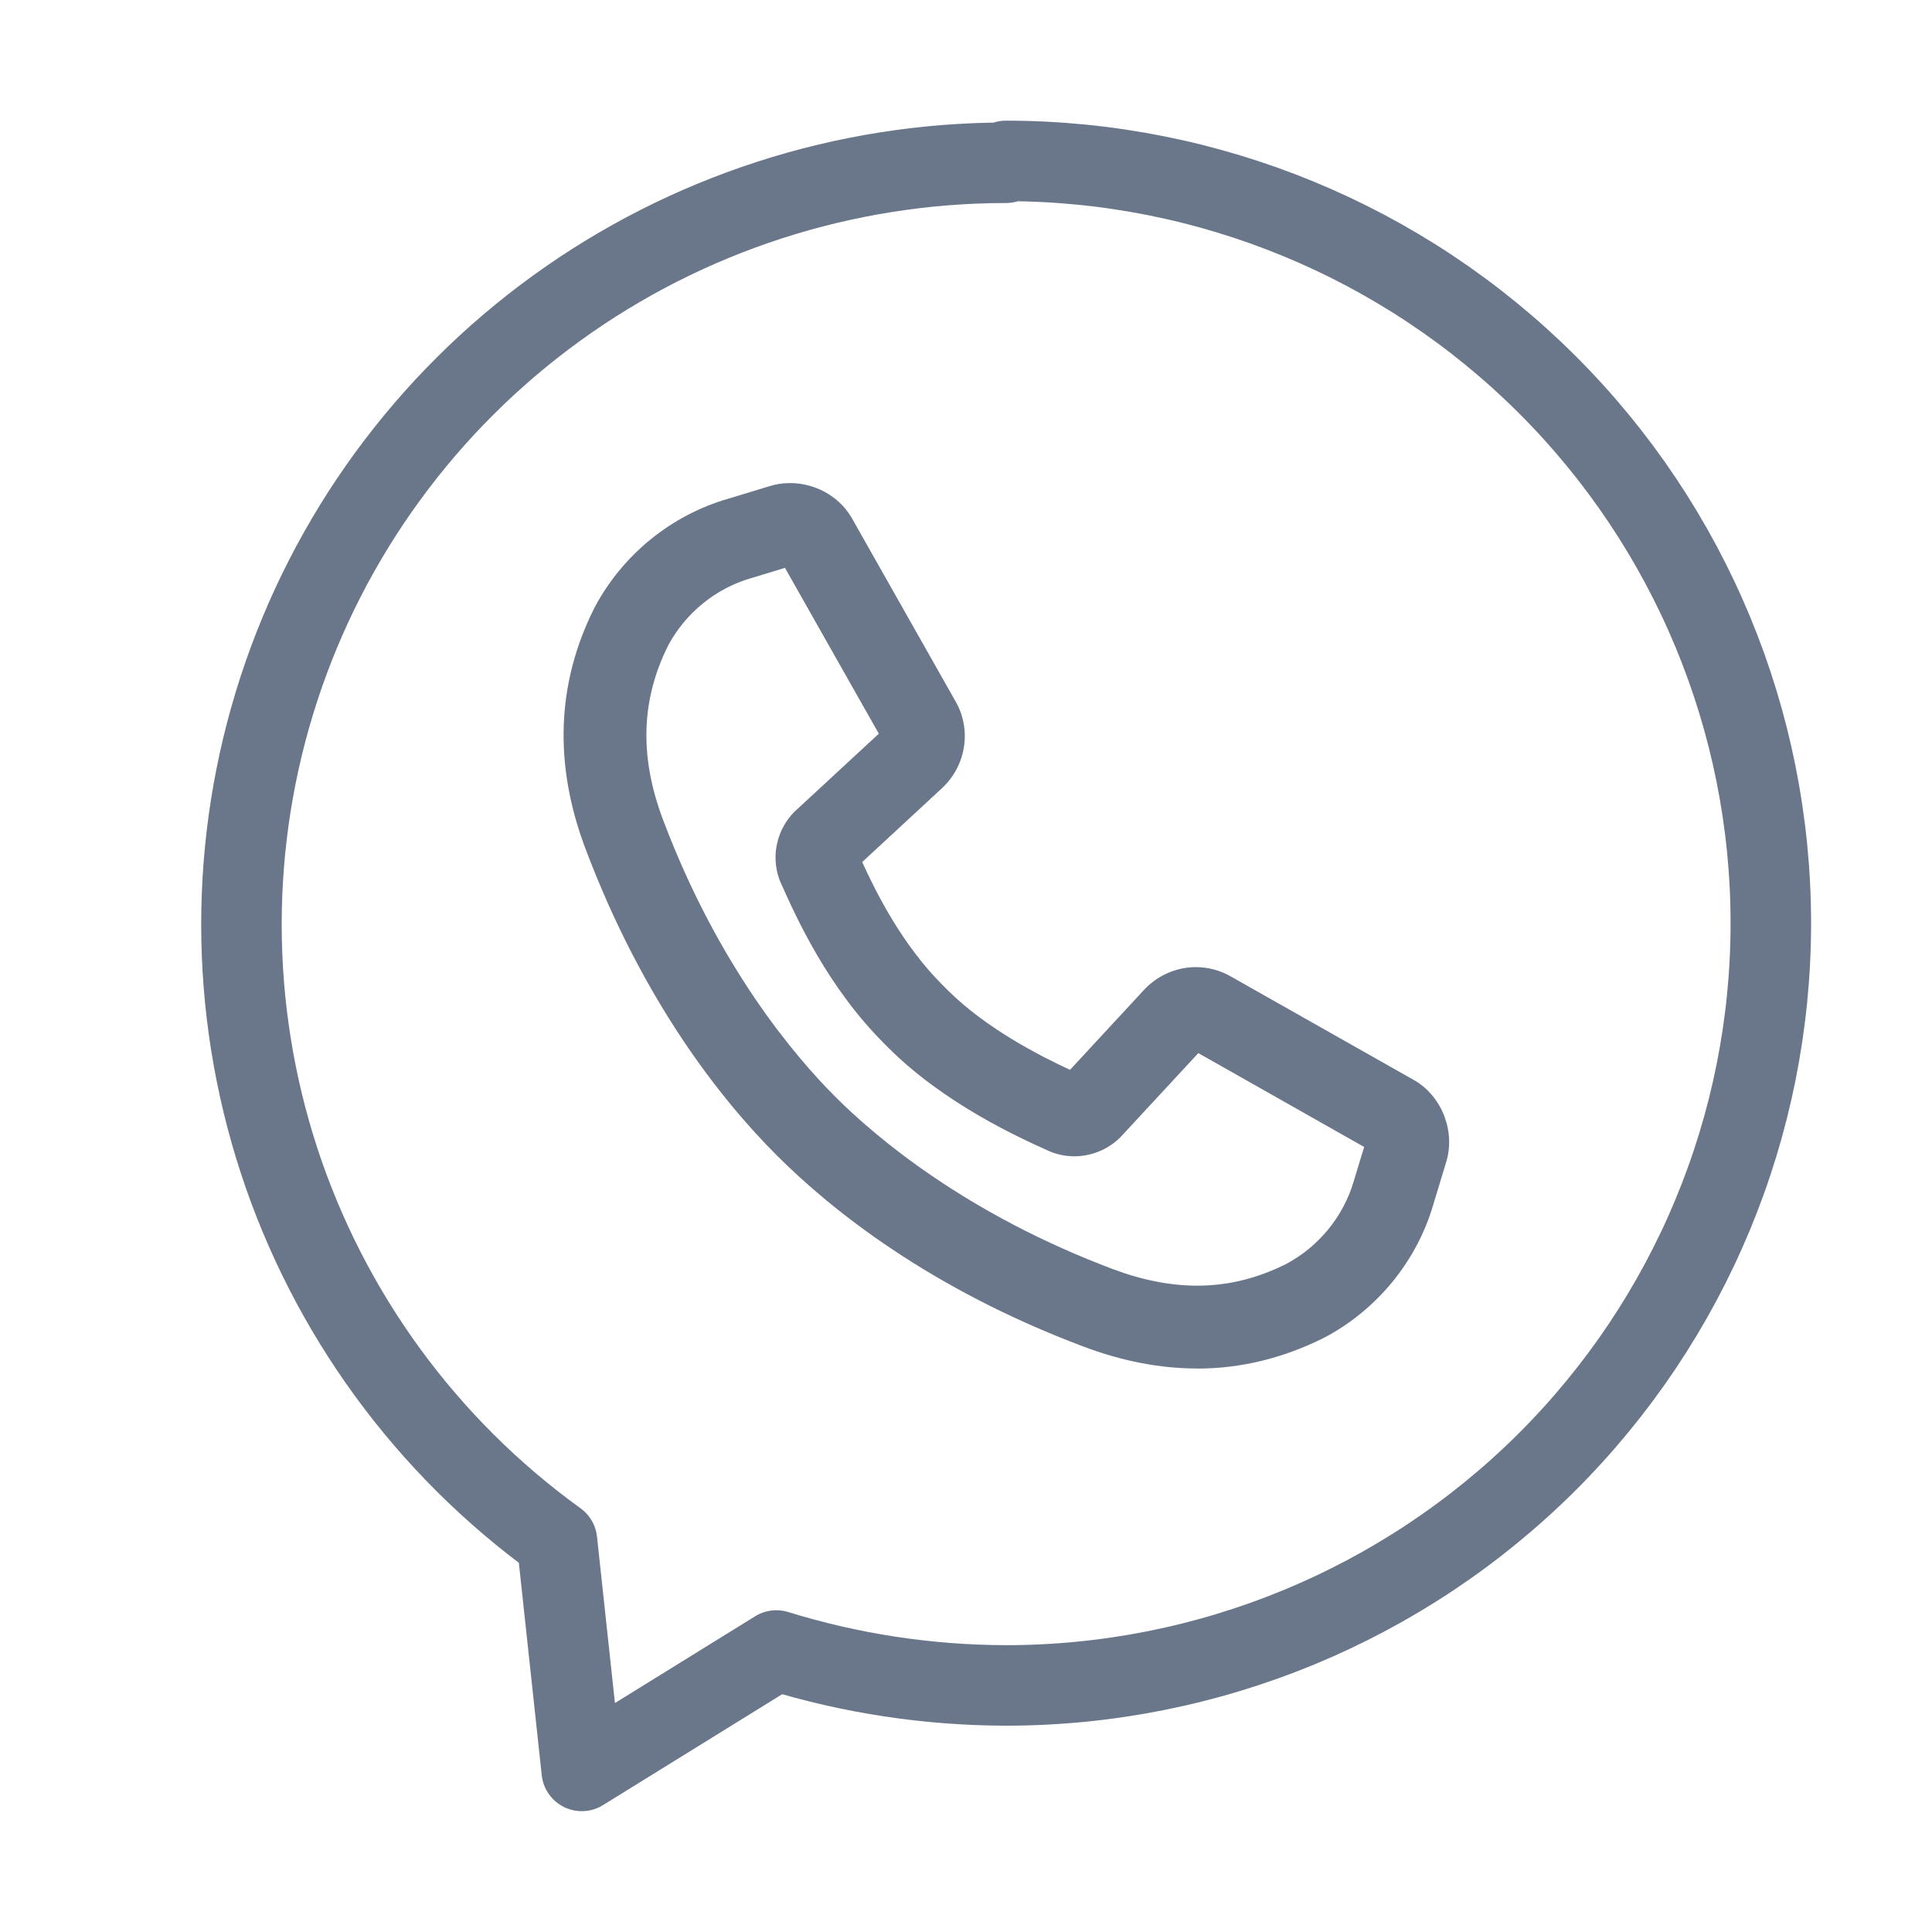 <svg width="24" height="24" viewBox="0 0 24 24" xmlns="http://www.w3.org/2000/svg" fill="none"><path d="M12.497 2.022c-2.006 0-3.961.632-5.584 1.807-1.623 1.175-2.831 2.832-3.45 4.733-.619 1.901-.618 3.949.002 5.85.621 1.901 1.83 3.557 3.454 4.73l.308 2.857 2.417-1.496c.924.286 1.885.432 2.852.434 2.52 0 4.937-.998 6.719-2.773 1.782-1.776 2.783-4.184 2.783-6.696 0-2.511-1.001-4.92-2.783-6.696-1.782-1.776-4.199-2.773-6.719-2.773v.022z" stroke="#6A768A" stroke-linecap="round" stroke-linejoin="round"/><path d="M14.87 17c-.458 0-.934-.092-1.415-.274-1.898-.715-3.118-1.686-3.806-2.374-.688-.688-1.659-1.908-2.375-3.806-.397-1.049-.361-2.056.108-2.991l.005-.01c.346-.652.949-1.144 1.654-1.348l.507-.154c.085-.028.174-.042.265-.042.311 0 .602.16.759.418l.008.014 1.284 2.269c.212.357.14.817-.173 1.099l-.981.908c.176.383.492 1.018.993 1.522l.012.012.043.043.012.012c.489.486 1.154.821 1.522.992l.908-.981c.169-.188.408-.295.656-.295.156 0 .309.042.444.122l2.27 1.284.014.008c.339.207.5.645.376 1.024l-.154.507c-.204.705-.696 1.307-1.348 1.654l-.01.005c-.506.254-1.036.383-1.576.383zm-6.571-8.979c-.337.675-.357 1.382-.063 2.161.685 1.819 1.635 2.937 2.14 3.442.505.505 1.624 1.454 3.442 2.139.365.138.719.208 1.052.208.382 0 .745-.088 1.11-.271.406-.217.711-.593.838-1.031l.002-.007.126-.414-2.06-1.166-.967 1.044-.046.043c-.149.126-.336.195-.527.195-.108 0-.214-.022-.315-.065l-.008-.004c-.352-.158-1.287-.579-1.989-1.281l-.008-.008-.015-.015-.004-.004-.015-.015-.008-.008c-.703-.703-1.087-1.557-1.272-1.968l-.009-.02-.004-.008c-.121-.282-.071-.604.13-.842l.043-.045 1.045-.967-1.166-2.06-.414.126-.007.002c-.438.126-.814.432-1.031.838z" fill="#6A768A"/></svg>